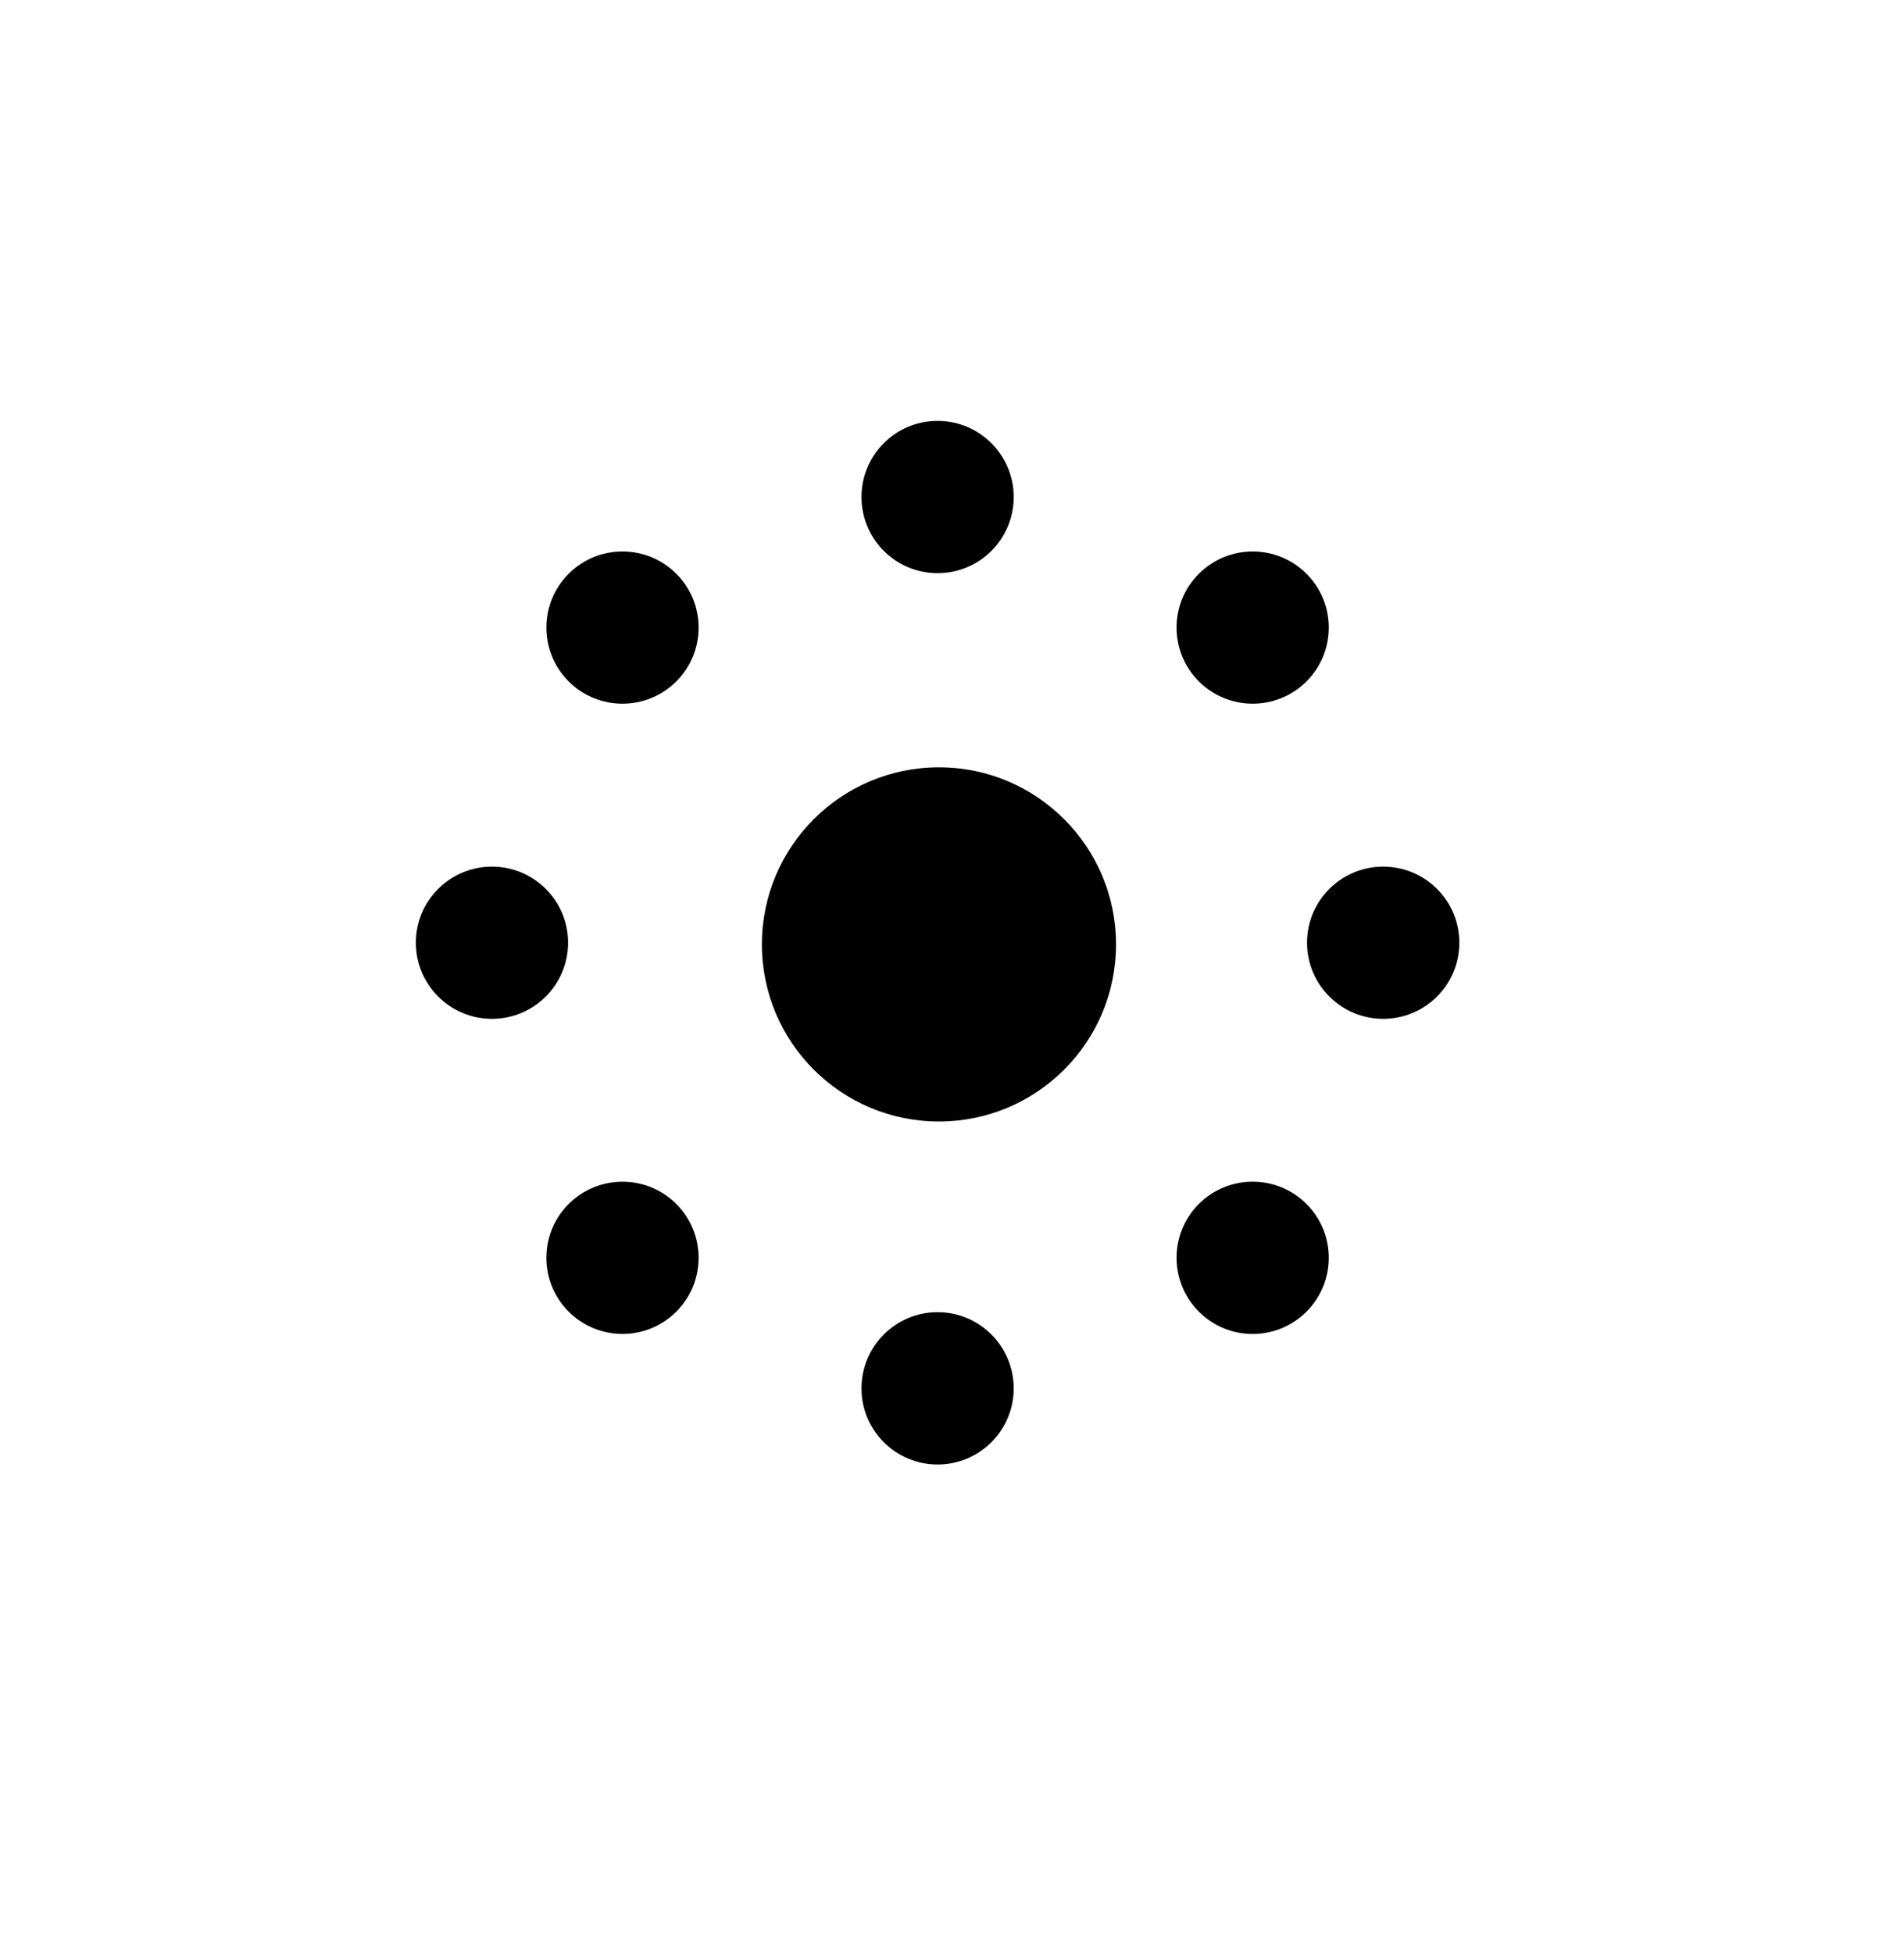 <?xml version="1.0" encoding="utf-8"?>
<!-- Generator: Adobe Illustrator 16.0.0, SVG Export Plug-In . SVG Version: 6.00 Build 0)  -->
<!DOCTYPE svg PUBLIC "-//W3C//DTD SVG 1.1//EN" "http://www.w3.org/Graphics/SVG/1.1/DTD/svg11.dtd">
<svg version="1.1" id="Laag_1" xmlns="http://www.w3.org/2000/svg" xmlns:xlink="http://www.w3.org/1999/xlink" x="0px" y="0px"
	 width="39px" height="40px" viewBox="0 0 39 40" enable-background="new 0 0 39 40" xml:space="preserve">
<path fill="#010101" d="M19.233,22.969c2.002,0,3.627-1.623,3.627-3.627c0-2.003-1.625-3.627-3.627-3.627
	c-2.003,0-3.627,1.624-3.627,3.627C15.606,21.346,17.23,22.969,19.233,22.969"/>
<path fill="#010101" d="M19.205,11.739c0.861,0,1.559-0.698,1.559-1.56c0-0.86-0.698-1.559-1.559-1.559s-1.559,0.698-1.559,1.559
	C17.646,11.041,18.344,11.739,19.205,11.739"/>
<path fill="#010101" d="M19.205,29.994c0.861,0,1.559-0.699,1.559-1.559c0-0.861-0.698-1.561-1.559-1.561s-1.559,0.699-1.559,1.561
	C17.646,29.295,18.344,29.994,19.205,29.994"/>
<path fill="#010101" d="M26.772,19.307c0,0.861,0.699,1.559,1.56,1.559s1.56-0.697,1.56-1.559c0-0.861-0.699-1.558-1.56-1.558
	S26.772,18.446,26.772,19.307"/>
<path fill="#010101" d="M8.518,19.307c0,0.861,0.698,1.559,1.559,1.559c0.861,0,1.559-0.697,1.559-1.559
	c0-0.861-0.698-1.558-1.559-1.558C9.216,17.749,8.518,18.446,8.518,19.307"/>
<path fill="#010101" d="M24.557,13.956c0.608,0.608,1.596,0.608,2.204,0c0.609-0.609,0.609-1.597,0-2.205
	c-0.608-0.609-1.596-0.608-2.204,0C23.947,12.359,23.947,13.346,24.557,13.956"/>
<path fill="#010101" d="M11.648,26.863c0.609,0.609,1.596,0.609,2.205,0s0.609-1.596,0-2.205s-1.596-0.607-2.205,0
	C11.039,25.268,11.039,26.254,11.648,26.863"/>
<path fill="#010101" d="M13.853,13.956c0.609-0.609,0.609-1.597,0-2.205c-0.609-0.609-1.596-0.609-2.205,0
	c-0.609,0.608-0.608,1.596,0,2.205C12.256,14.564,13.244,14.564,13.853,13.956"/>
<path fill="#010101" d="M26.761,26.863c0.609-0.609,0.609-1.596,0-2.205s-1.596-0.609-2.205,0s-0.607,1.596,0,2.205
	C25.165,27.473,26.151,27.473,26.761,26.863"/>
</svg>
